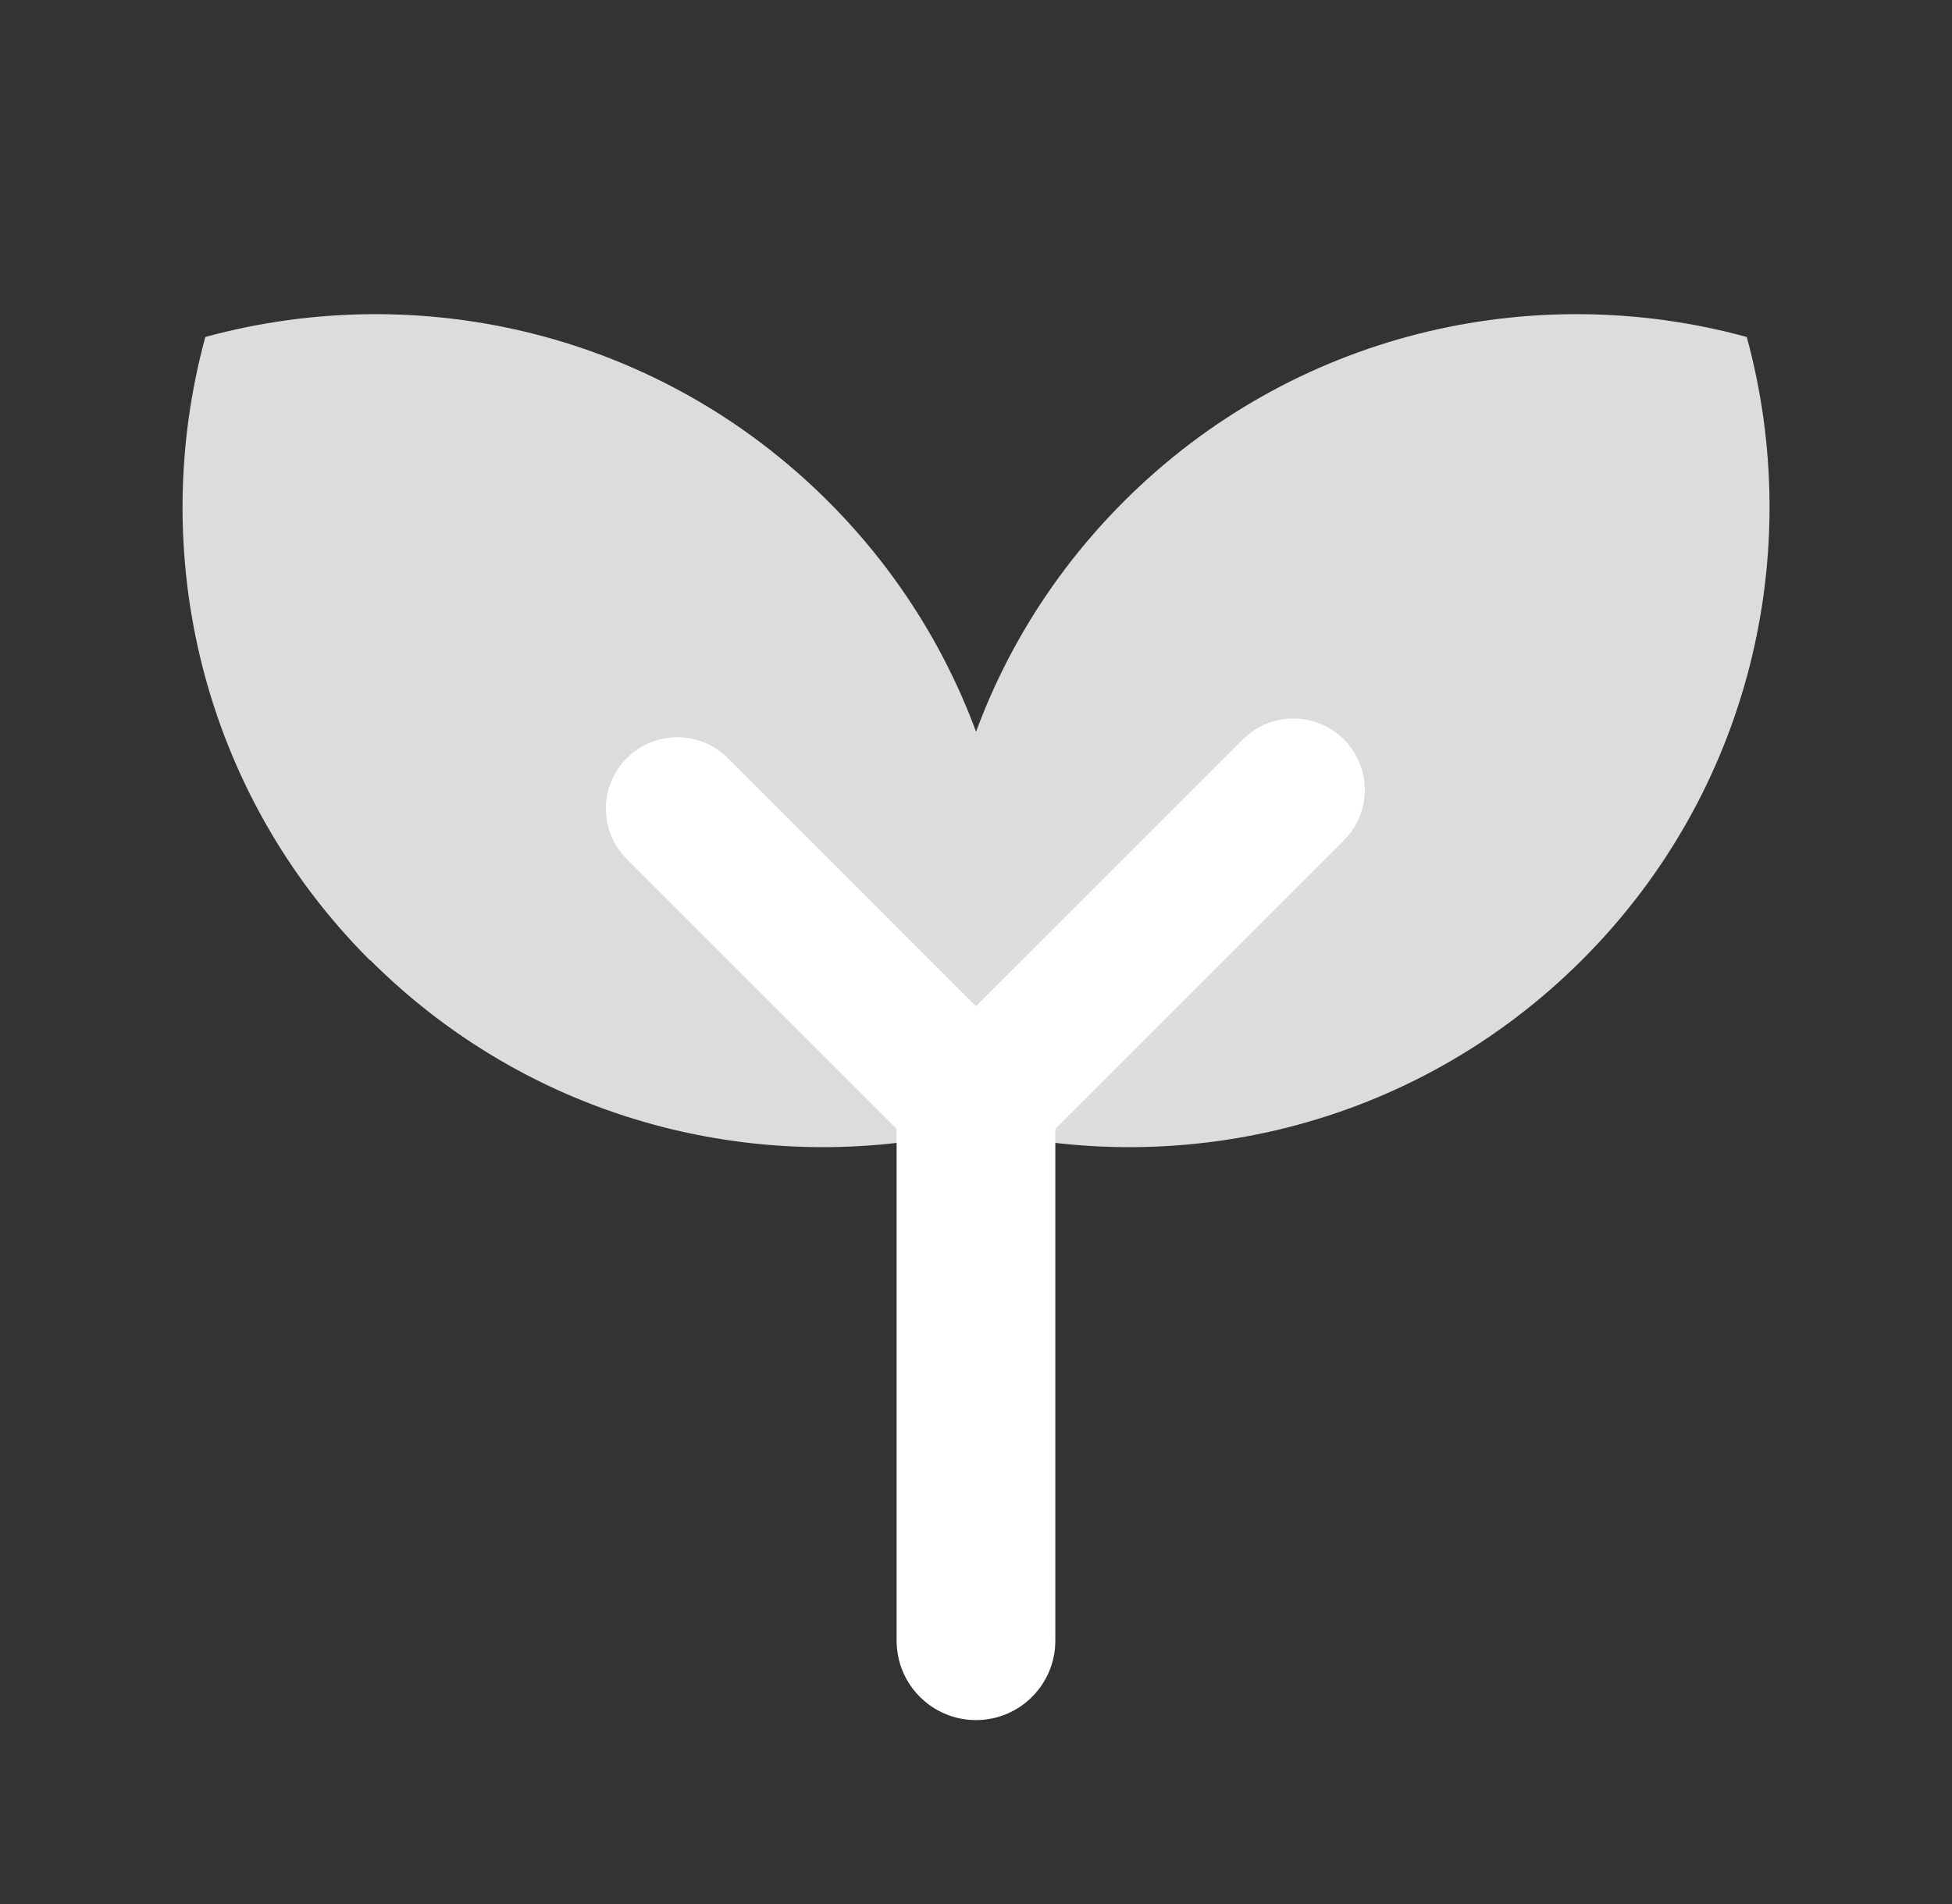 <svg width="41" height="40" viewBox="0 0 41 40" fill="none" xmlns="http://www.w3.org/2000/svg">
<rect x="0" y="0" width="41" height="40" fill="#333333" stroke="none"/>
<path d="M33.232 20.164C36.779 16.617 37.921 11.589 36.689 7.079C32.178 5.847 27.151 6.989 23.604 10.536C20.057 14.083 18.915 19.11 20.147 23.621C24.657 24.853 29.685 23.71 33.232 20.164Z" fill="#DCDCDC"/>
<path d="M7.77 20.174C4.223 16.627 3.081 11.599 4.313 7.079C8.823 5.847 13.851 6.989 17.398 10.536C20.945 14.083 22.087 19.11 20.855 23.621C16.345 24.853 11.317 23.71 7.77 20.164V20.174Z" fill="#DCDCDC"/>
<path fill-rule="evenodd" clip-rule="evenodd" d="M20.5 21.136C21.42 21.136 22.166 21.882 22.166 22.802V34.469C22.166 35.389 21.42 36.136 20.5 36.136C19.579 36.136 18.833 35.389 18.833 34.469V22.802C18.833 21.882 19.579 21.136 20.5 21.136Z" fill="white"/>
<path fill-rule="evenodd" clip-rule="evenodd" d="M28.227 15.534C28.813 16.12 28.813 17.07 28.227 17.655L21.566 24.316C20.98 24.901 20.03 24.901 19.444 24.316C18.858 23.73 18.858 22.78 19.444 22.194L26.106 15.534C26.692 14.948 27.641 14.948 28.227 15.534Z" fill="white"/>
<path fill-rule="evenodd" clip-rule="evenodd" d="M13.166 15.927C13.752 15.341 14.702 15.342 15.288 15.928L21.565 22.206C22.151 22.792 22.151 23.741 21.565 24.327C20.979 24.913 20.03 24.913 19.444 24.327L13.165 18.048C12.58 17.462 12.58 16.512 13.166 15.927Z" fill="white"/>
</svg>
